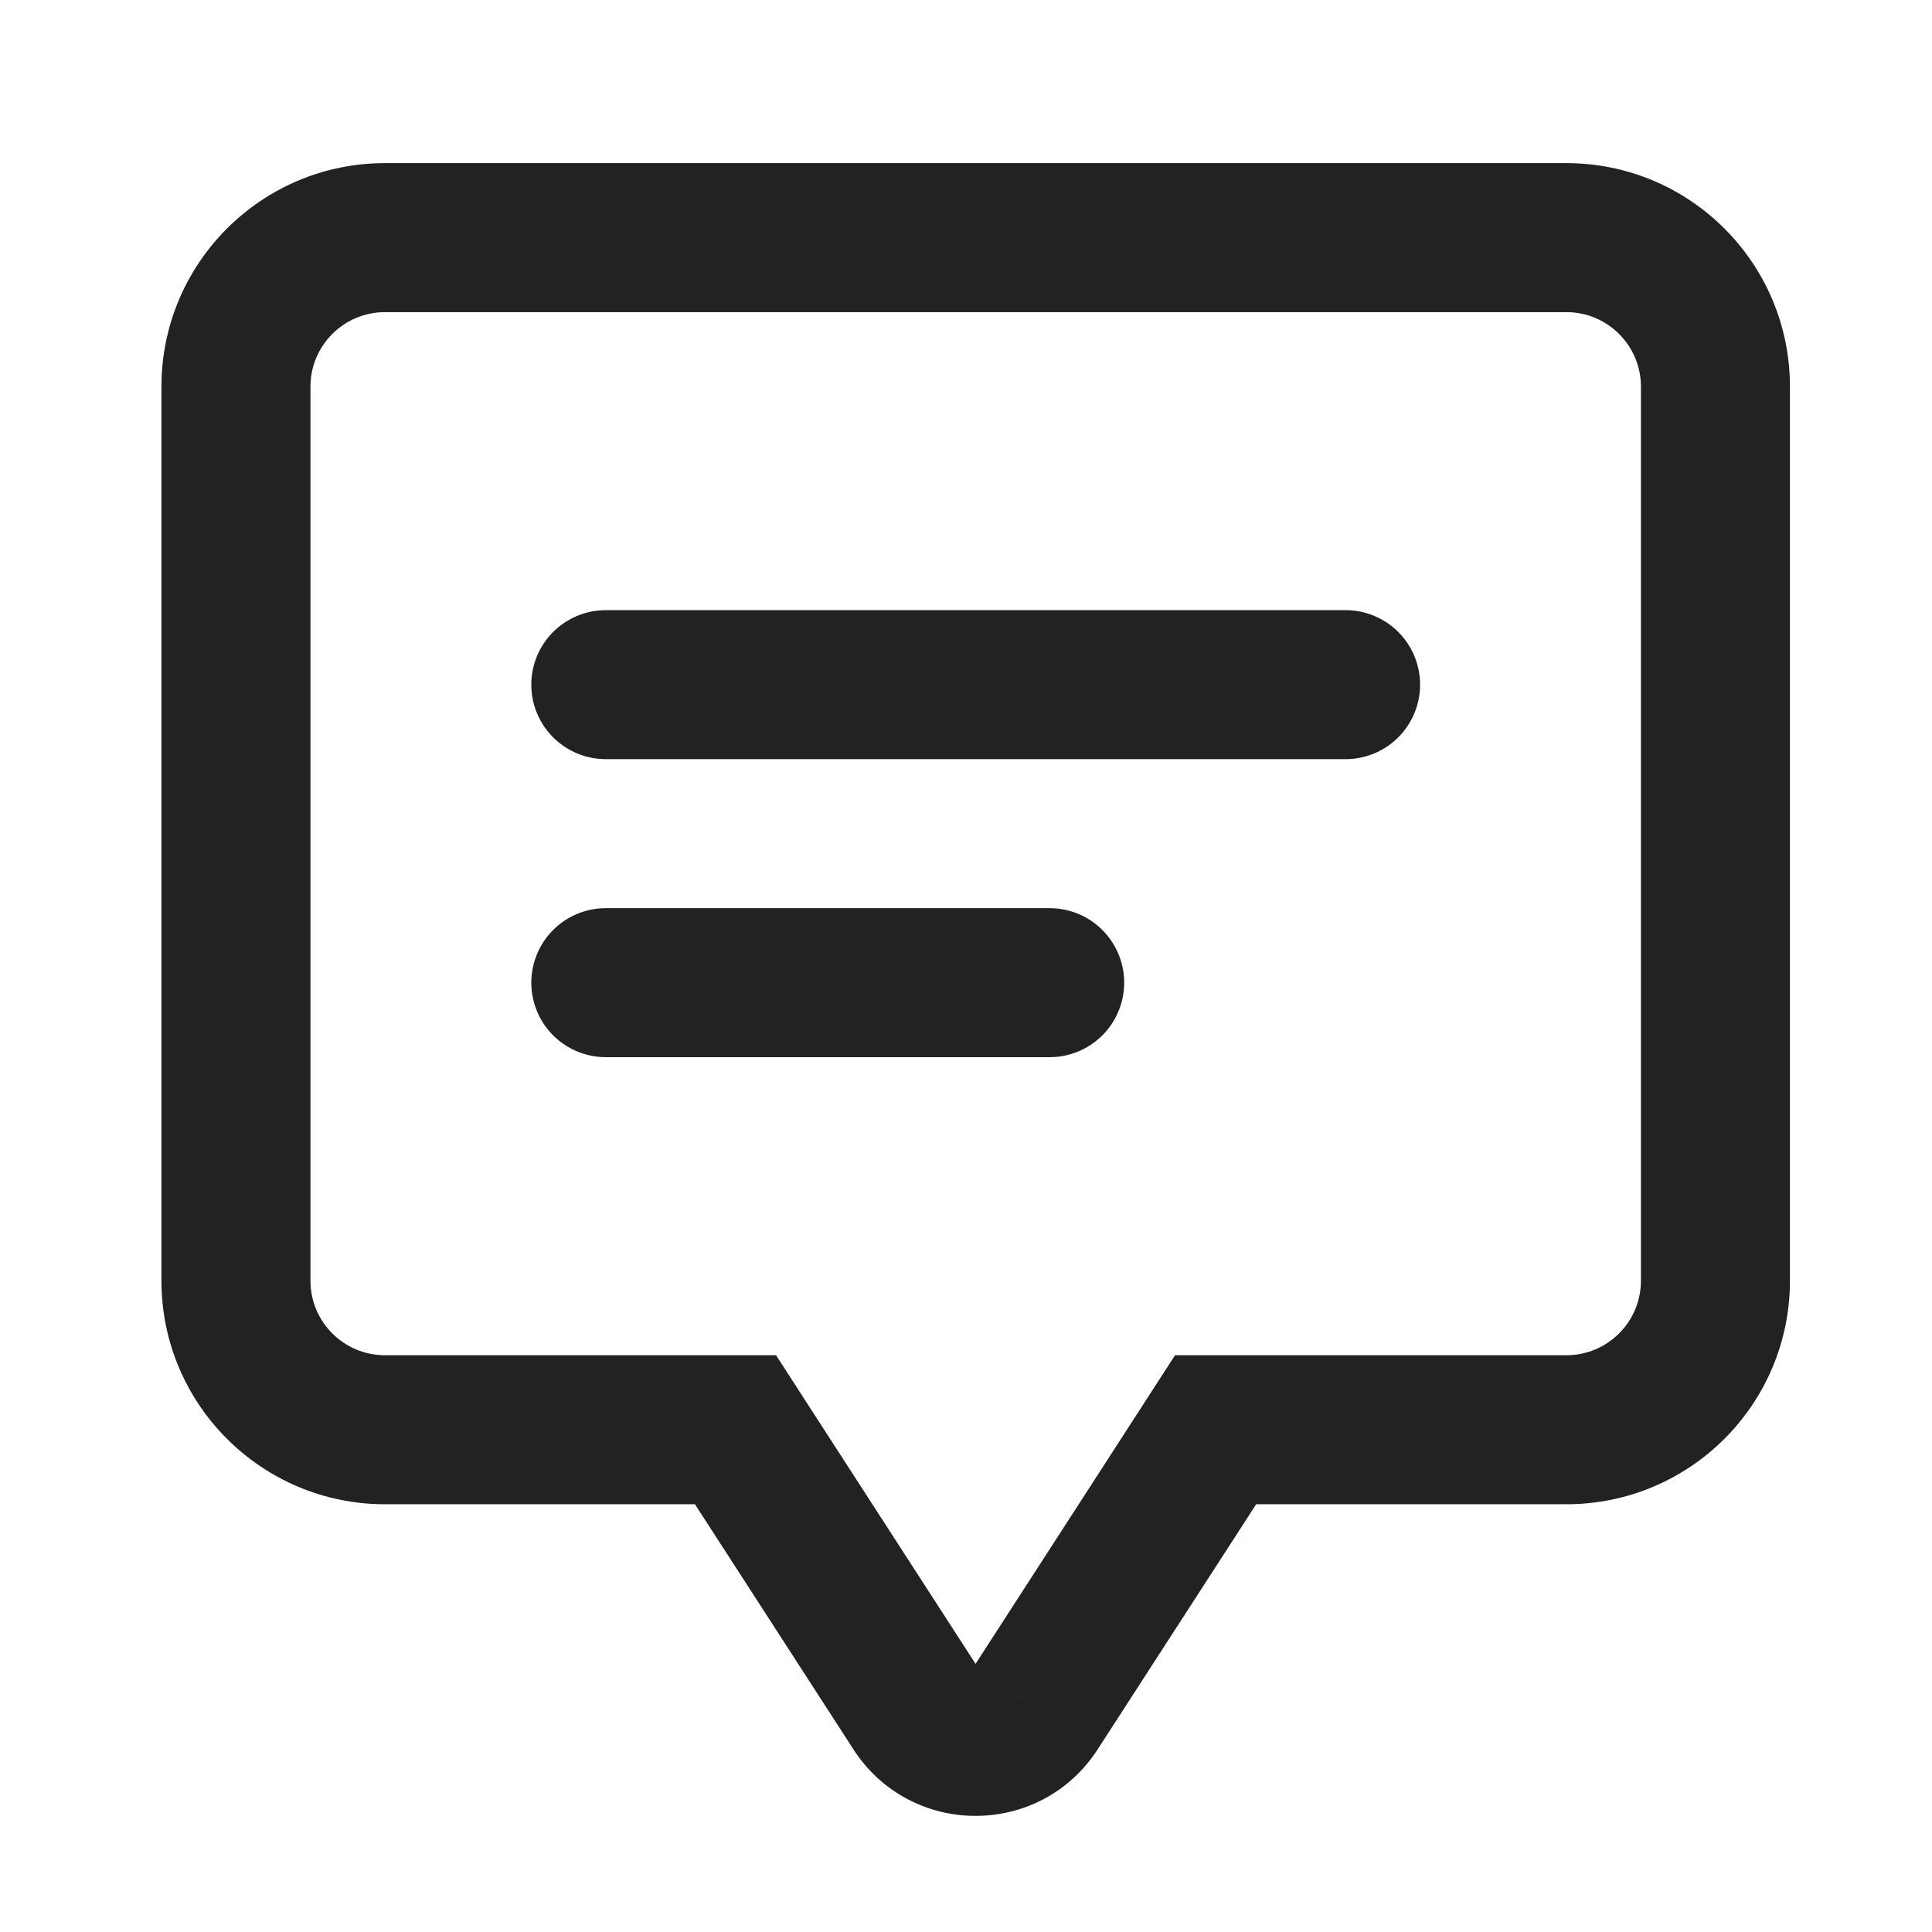 <svg width="32" height="32" viewBox="0 0 32 32" fill="none" xmlns="http://www.w3.org/2000/svg">
<path d="M10.034 11.34H22.287" stroke="#222222" stroke-width="2.468" stroke-miterlimit="10" stroke-linecap="round"/>
<path d="M10.034 16.276H17.386" stroke="#222222" stroke-width="2.468" stroke-miterlimit="10" stroke-linecap="round"/>
<path d="M12.182 23.681L13.218 23.011L12.854 22.447H12.182V23.681ZM15.167 28.299L16.206 27.631L16.204 27.629L15.167 28.299ZM17.149 28.299L16.113 27.629L16.111 27.631L17.149 28.299ZM20.134 23.681V22.447H19.462L19.098 23.011L20.134 23.681ZM5.142 6.404C5.142 5.723 5.695 5.17 6.376 5.17V2.702C4.332 2.702 2.674 4.359 2.674 6.404H5.142ZM5.142 21.213V6.404H2.674V21.213H5.142ZM6.376 22.447C5.695 22.447 5.142 21.894 5.142 21.213H2.674C2.674 23.257 4.332 24.915 6.376 24.915V22.447ZM12.182 22.447H6.376V24.915H12.182V22.447ZM16.204 27.629L13.218 23.011L11.146 24.351L14.131 28.968L16.204 27.629ZM16.111 27.631C16.11 27.632 16.117 27.623 16.131 27.616C16.142 27.61 16.152 27.608 16.158 27.608C16.165 27.608 16.174 27.61 16.185 27.616C16.199 27.623 16.206 27.632 16.206 27.631L14.129 28.966C15.081 30.447 17.236 30.447 18.187 28.966L16.111 27.631ZM19.098 23.011L16.113 27.629L18.185 28.968L21.171 24.351L19.098 23.011ZM25.945 22.447H20.134V24.915H25.945V22.447ZM27.179 21.213C27.179 21.894 26.626 22.447 25.945 22.447V24.915C27.989 24.915 29.647 23.257 29.647 21.213H27.179ZM27.179 6.404V21.213H29.647V6.404H27.179ZM25.945 5.17C26.626 5.17 27.179 5.723 27.179 6.404H29.647C29.647 4.359 27.989 2.702 25.945 2.702V5.17ZM6.376 5.17H25.945V2.702H6.376V5.17Z" fill="#222222"/>
</svg>
